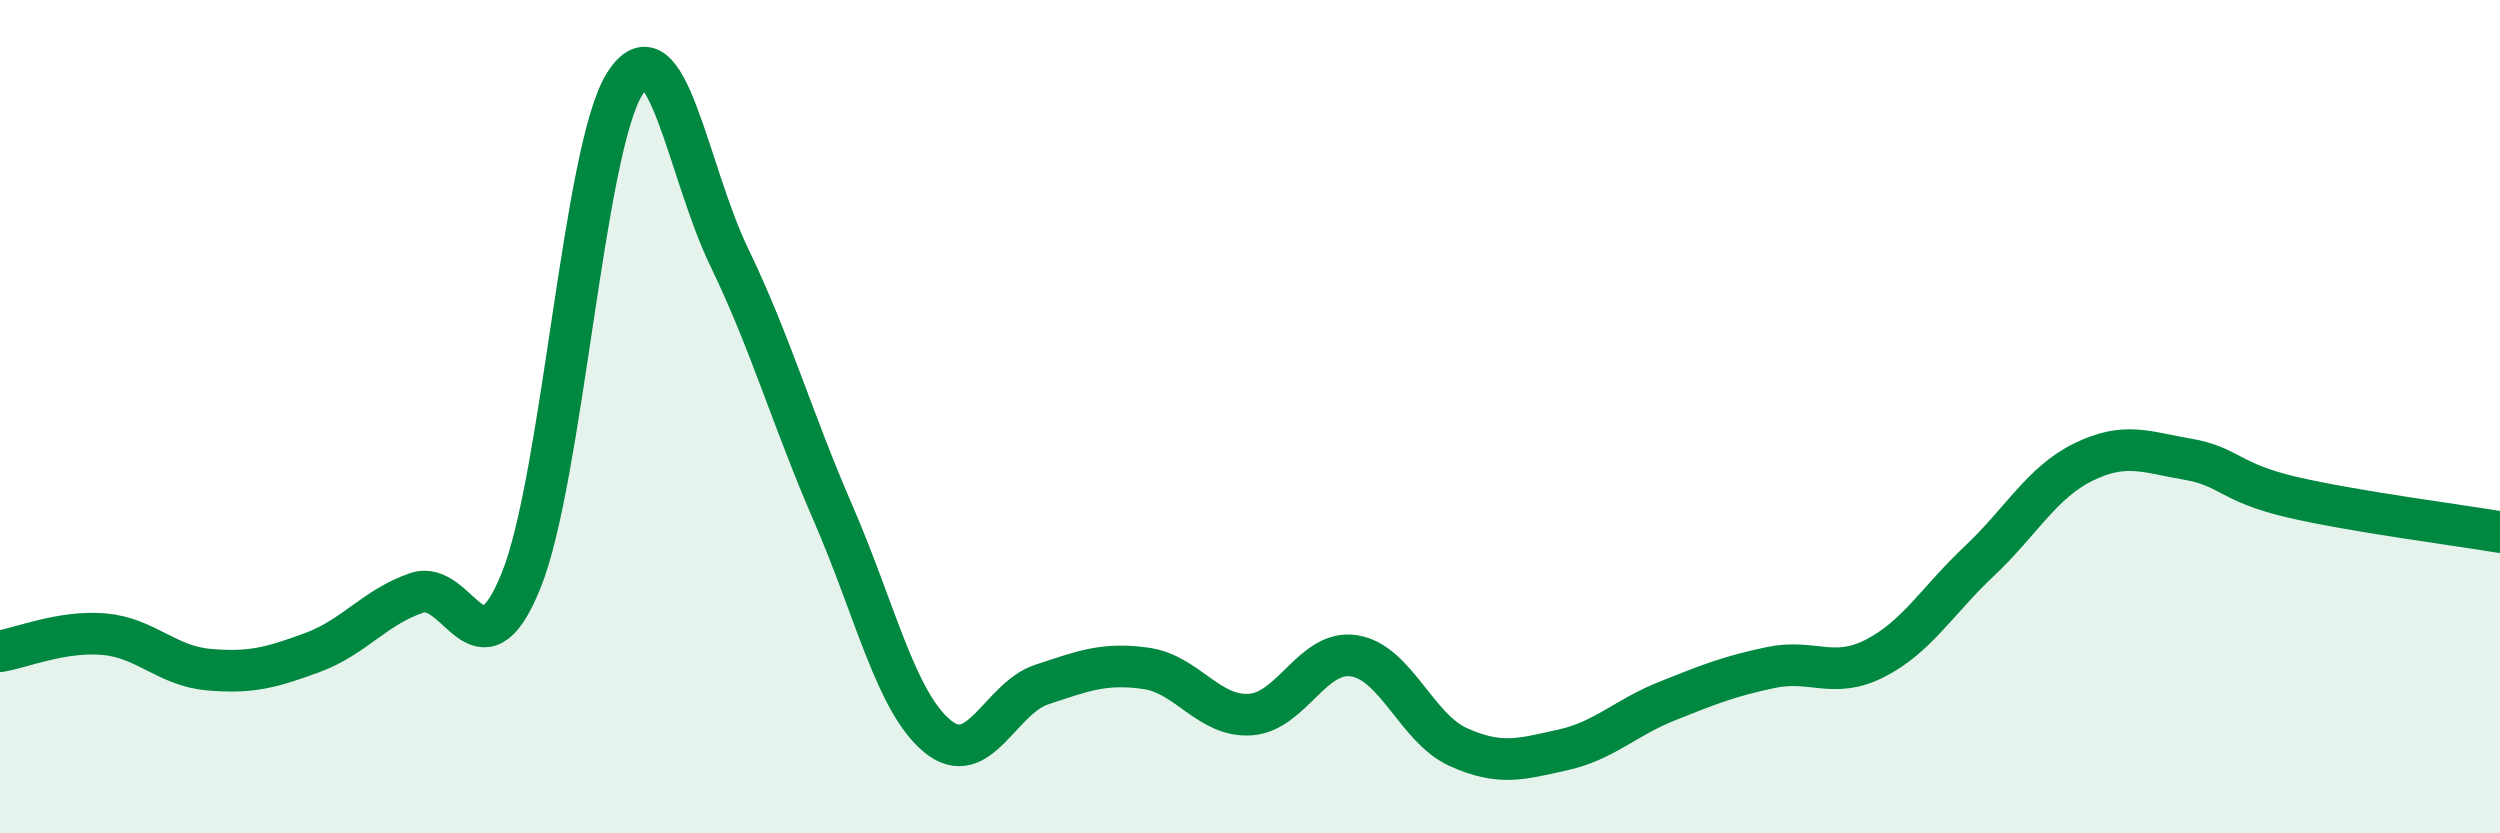
    <svg width="60" height="20" viewBox="0 0 60 20" xmlns="http://www.w3.org/2000/svg">
      <path
        d="M 0,15.63 C 0.5,15.55 1.5,15.13 2.5,15.22 C 3.5,15.31 4,15.98 5,16.07 C 6,16.16 6.5,16.03 7.5,15.66 C 8.5,15.29 9,14.57 10,14.23 C 11,13.89 11.5,16.4 12.5,13.95 C 13.5,11.5 14,3.56 15,2 C 16,0.44 16.5,4.1 17.5,6.17 C 18.5,8.24 19,10.03 20,12.33 C 21,14.63 21.5,16.85 22.5,17.67 C 23.5,18.49 24,16.76 25,16.43 C 26,16.1 26.5,15.9 27.5,16.04 C 28.5,16.18 29,17.21 30,17.15 C 31,17.09 31.5,15.58 32.5,15.74 C 33.5,15.9 34,17.48 35,17.93 C 36,18.38 36.5,18.22 37.5,18 C 38.5,17.78 39,17.23 40,16.83 C 41,16.43 41.5,16.23 42.5,16.02 C 43.5,15.81 44,16.31 45,15.8 C 46,15.29 46.5,14.41 47.5,13.47 C 48.5,12.53 49,11.58 50,11.09 C 51,10.6 51.5,10.85 52.5,11.02 C 53.5,11.19 53.5,11.58 55,11.93 C 56.5,12.28 59,12.6 60,12.77L60 20L0 20Z"
        fill="#008740"
        opacity="0.1"
        stroke-linecap="round"
        stroke-linejoin="round"
      />
      <path
        d="M 0,15.63 C 0.5,15.55 1.5,15.13 2.5,15.22 C 3.5,15.31 4,15.98 5,16.07 C 6,16.16 6.5,16.03 7.5,15.66 C 8.5,15.29 9,14.57 10,14.23 C 11,13.89 11.5,16.4 12.5,13.95 C 13.5,11.5 14,3.56 15,2 C 16,0.44 16.5,4.1 17.5,6.17 C 18.5,8.24 19,10.03 20,12.33 C 21,14.63 21.5,16.85 22.5,17.67 C 23.5,18.49 24,16.76 25,16.43 C 26,16.1 26.5,15.9 27.5,16.04 C 28.5,16.18 29,17.21 30,17.15 C 31,17.09 31.5,15.58 32.5,15.74 C 33.5,15.9 34,17.48 35,17.93 C 36,18.38 36.5,18.22 37.5,18 C 38.5,17.78 39,17.23 40,16.83 C 41,16.43 41.5,16.23 42.5,16.02 C 43.5,15.81 44,16.31 45,15.8 C 46,15.29 46.5,14.41 47.5,13.47 C 48.5,12.53 49,11.58 50,11.09 C 51,10.6 51.5,10.85 52.5,11.02 C 53.5,11.19 53.5,11.58 55,11.93 C 56.5,12.28 59,12.6 60,12.77"
        stroke="#008740"
        stroke-width="1"
        fill="none"
        stroke-linecap="round"
        stroke-linejoin="round"
      />
    </svg>
  